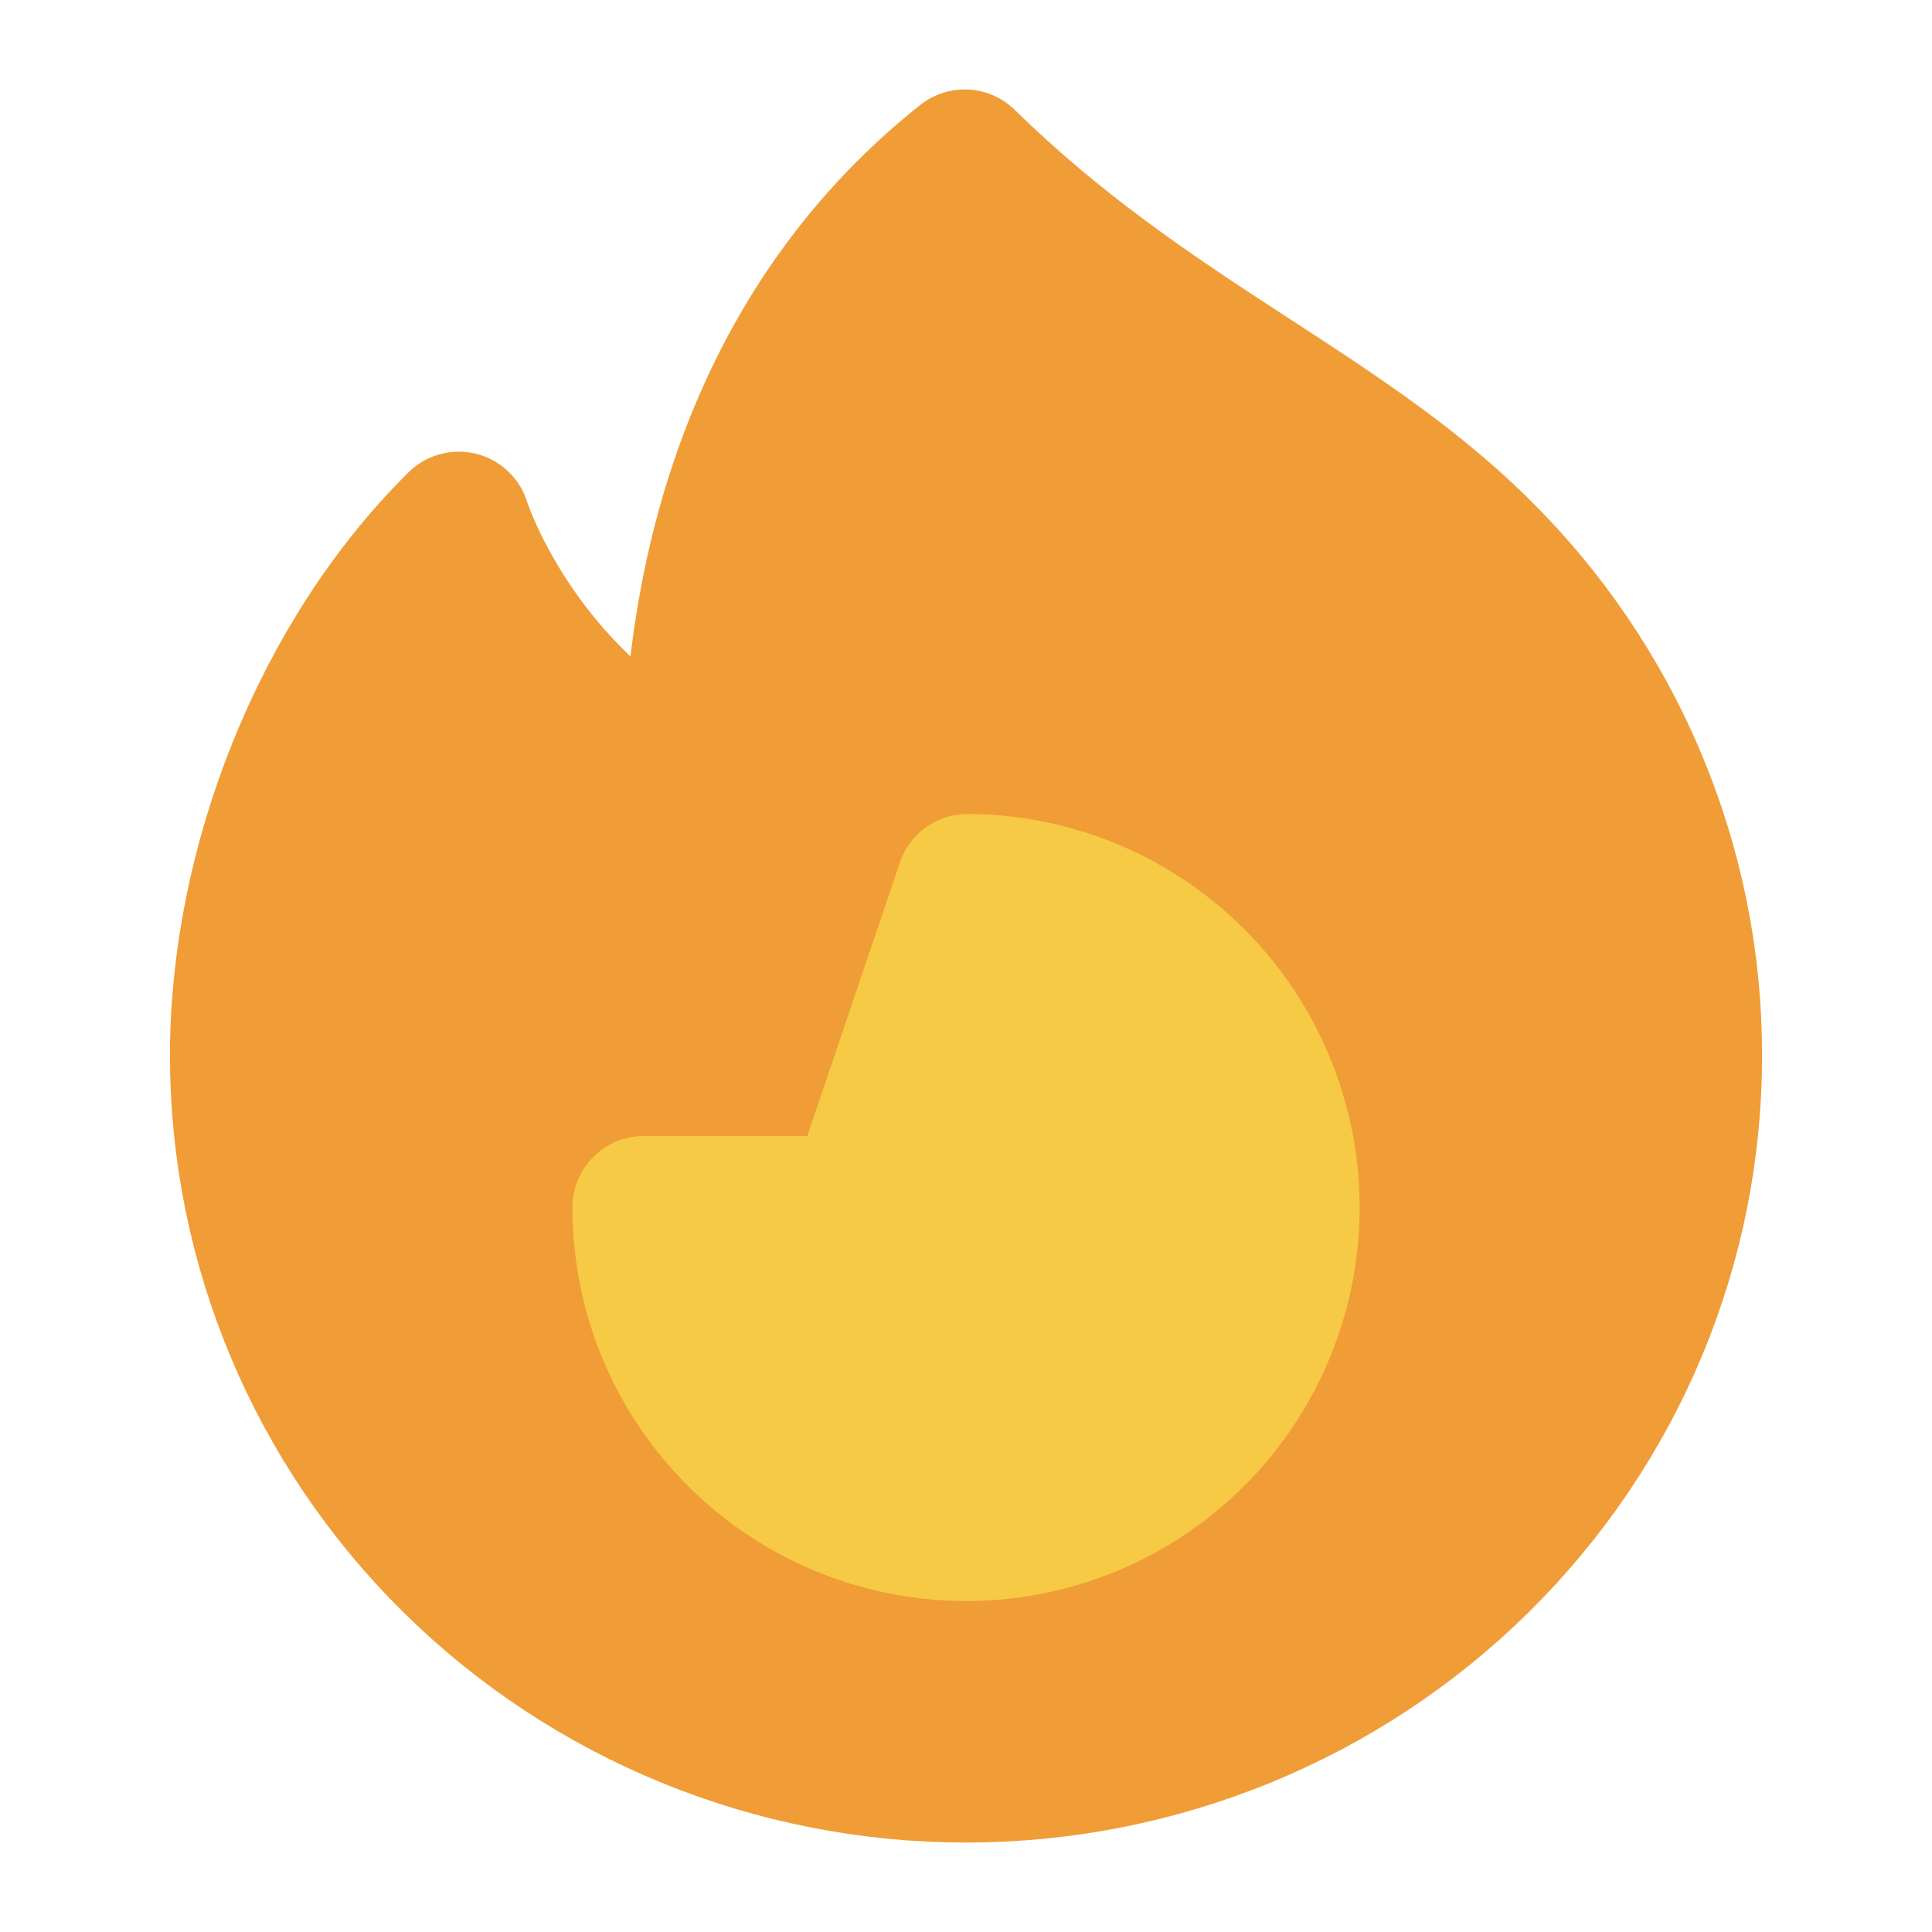 <svg width="27" height="27" viewBox="0 0 27 27" fill="none" xmlns="http://www.w3.org/2000/svg">
<path d="M20.66 21.821C18.761 23.696 16.186 24.75 13.5 24.75C10.815 24.75 8.239 23.696 6.341 21.821C4.442 19.946 3.375 17.402 3.375 14.75C3.375 12.098 4.514 9.188 6.412 7.312C6.412 7.312 7.172 9.75 9.703 11C9.703 8.5 10.336 4.75 13.482 2.25C16.031 4.75 18.677 5.721 20.658 7.679C21.6 8.606 22.347 9.708 22.856 10.922C23.365 12.135 23.627 13.436 23.625 14.75C23.627 16.063 23.366 17.364 22.857 18.578C22.348 19.791 21.601 20.893 20.66 21.821Z" fill="#F09D37" stroke="#F09D37" stroke-width="2" stroke-linecap="round" stroke-linejoin="round"/>
<path d="M10.319 20.056C10.841 20.579 11.484 20.965 12.192 21.18C12.899 21.395 13.648 21.433 14.373 21.29C15.098 21.146 15.777 20.827 16.349 20.359C16.921 19.891 17.37 19.29 17.654 18.607C17.939 17.925 18.051 17.183 17.981 16.448C17.91 15.712 17.66 15.005 17.252 14.389C16.843 13.772 16.289 13.267 15.639 12.915C14.989 12.564 14.262 12.379 13.523 12.375L12 16.875H9C9 18.027 9.44 19.179 10.319 20.056Z" fill="#F7CA45" stroke="#F7CA45" stroke-width="2" stroke-linecap="round" stroke-linejoin="round"/>
</svg>
